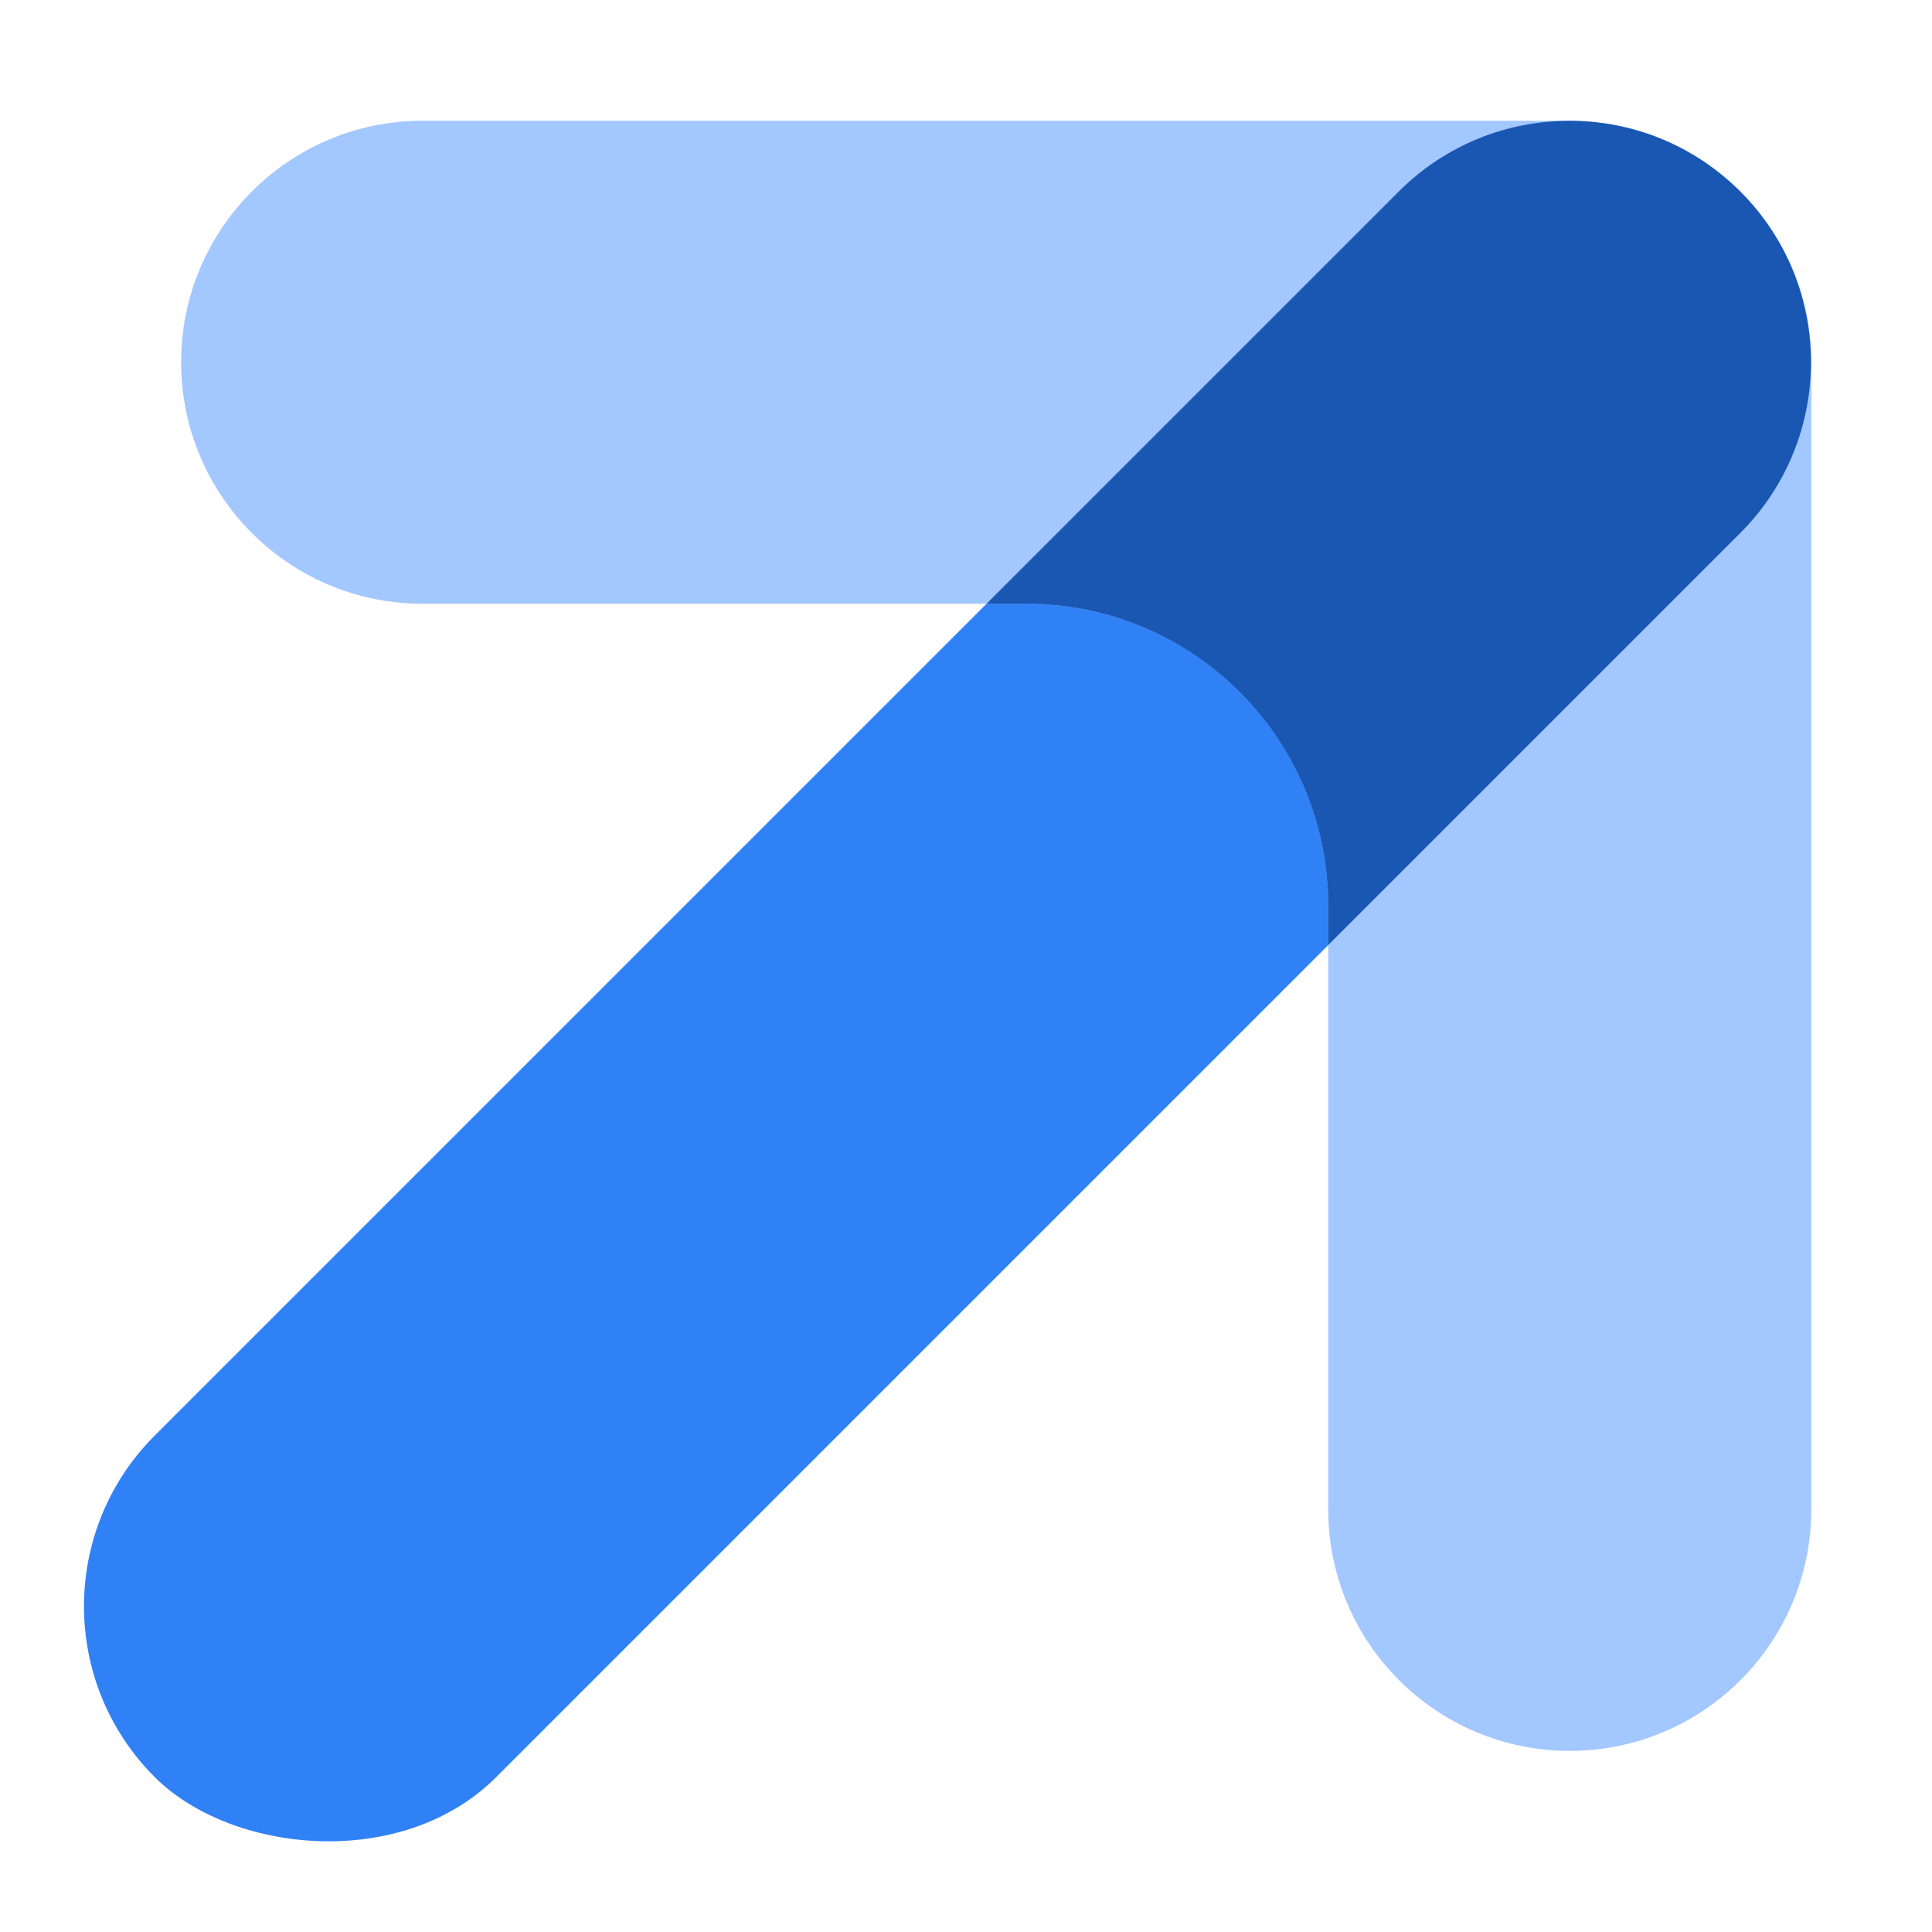 <svg width="32" height="32" viewBox="0 0 32 32" fill="none" xmlns="http://www.w3.org/2000/svg">
<rect x="-0.266" y="26.606" width="37.14" height="8" rx="4" transform="rotate(-45 -0.266 26.606)" fill="#3181F6"/>
<path fill-rule="evenodd" clip-rule="evenodd" d="M3 6C3 3.791 4.791 2 7 2H26C28.201 2 29.986 3.777 30 5.974L30 6L30 6.004L30 25C30 27.209 28.209 29 26 29C23.791 29 22 27.209 22 25V15L22 14.996C21.998 12.237 19.76 10 17 10H7C4.791 10 3 8.209 3 6Z" fill="#A3C7FF"/>
<path fill-rule="evenodd" clip-rule="evenodd" d="M21.999 15.654V15L21.999 14.996C21.997 12.236 19.759 10 16.999 10H16.34L23.167 3.173C24.729 1.61 27.262 1.61 28.824 3.173C30.386 4.735 30.386 7.267 28.824 8.829L21.999 15.654Z" fill="#1957B3"/>
</svg>
